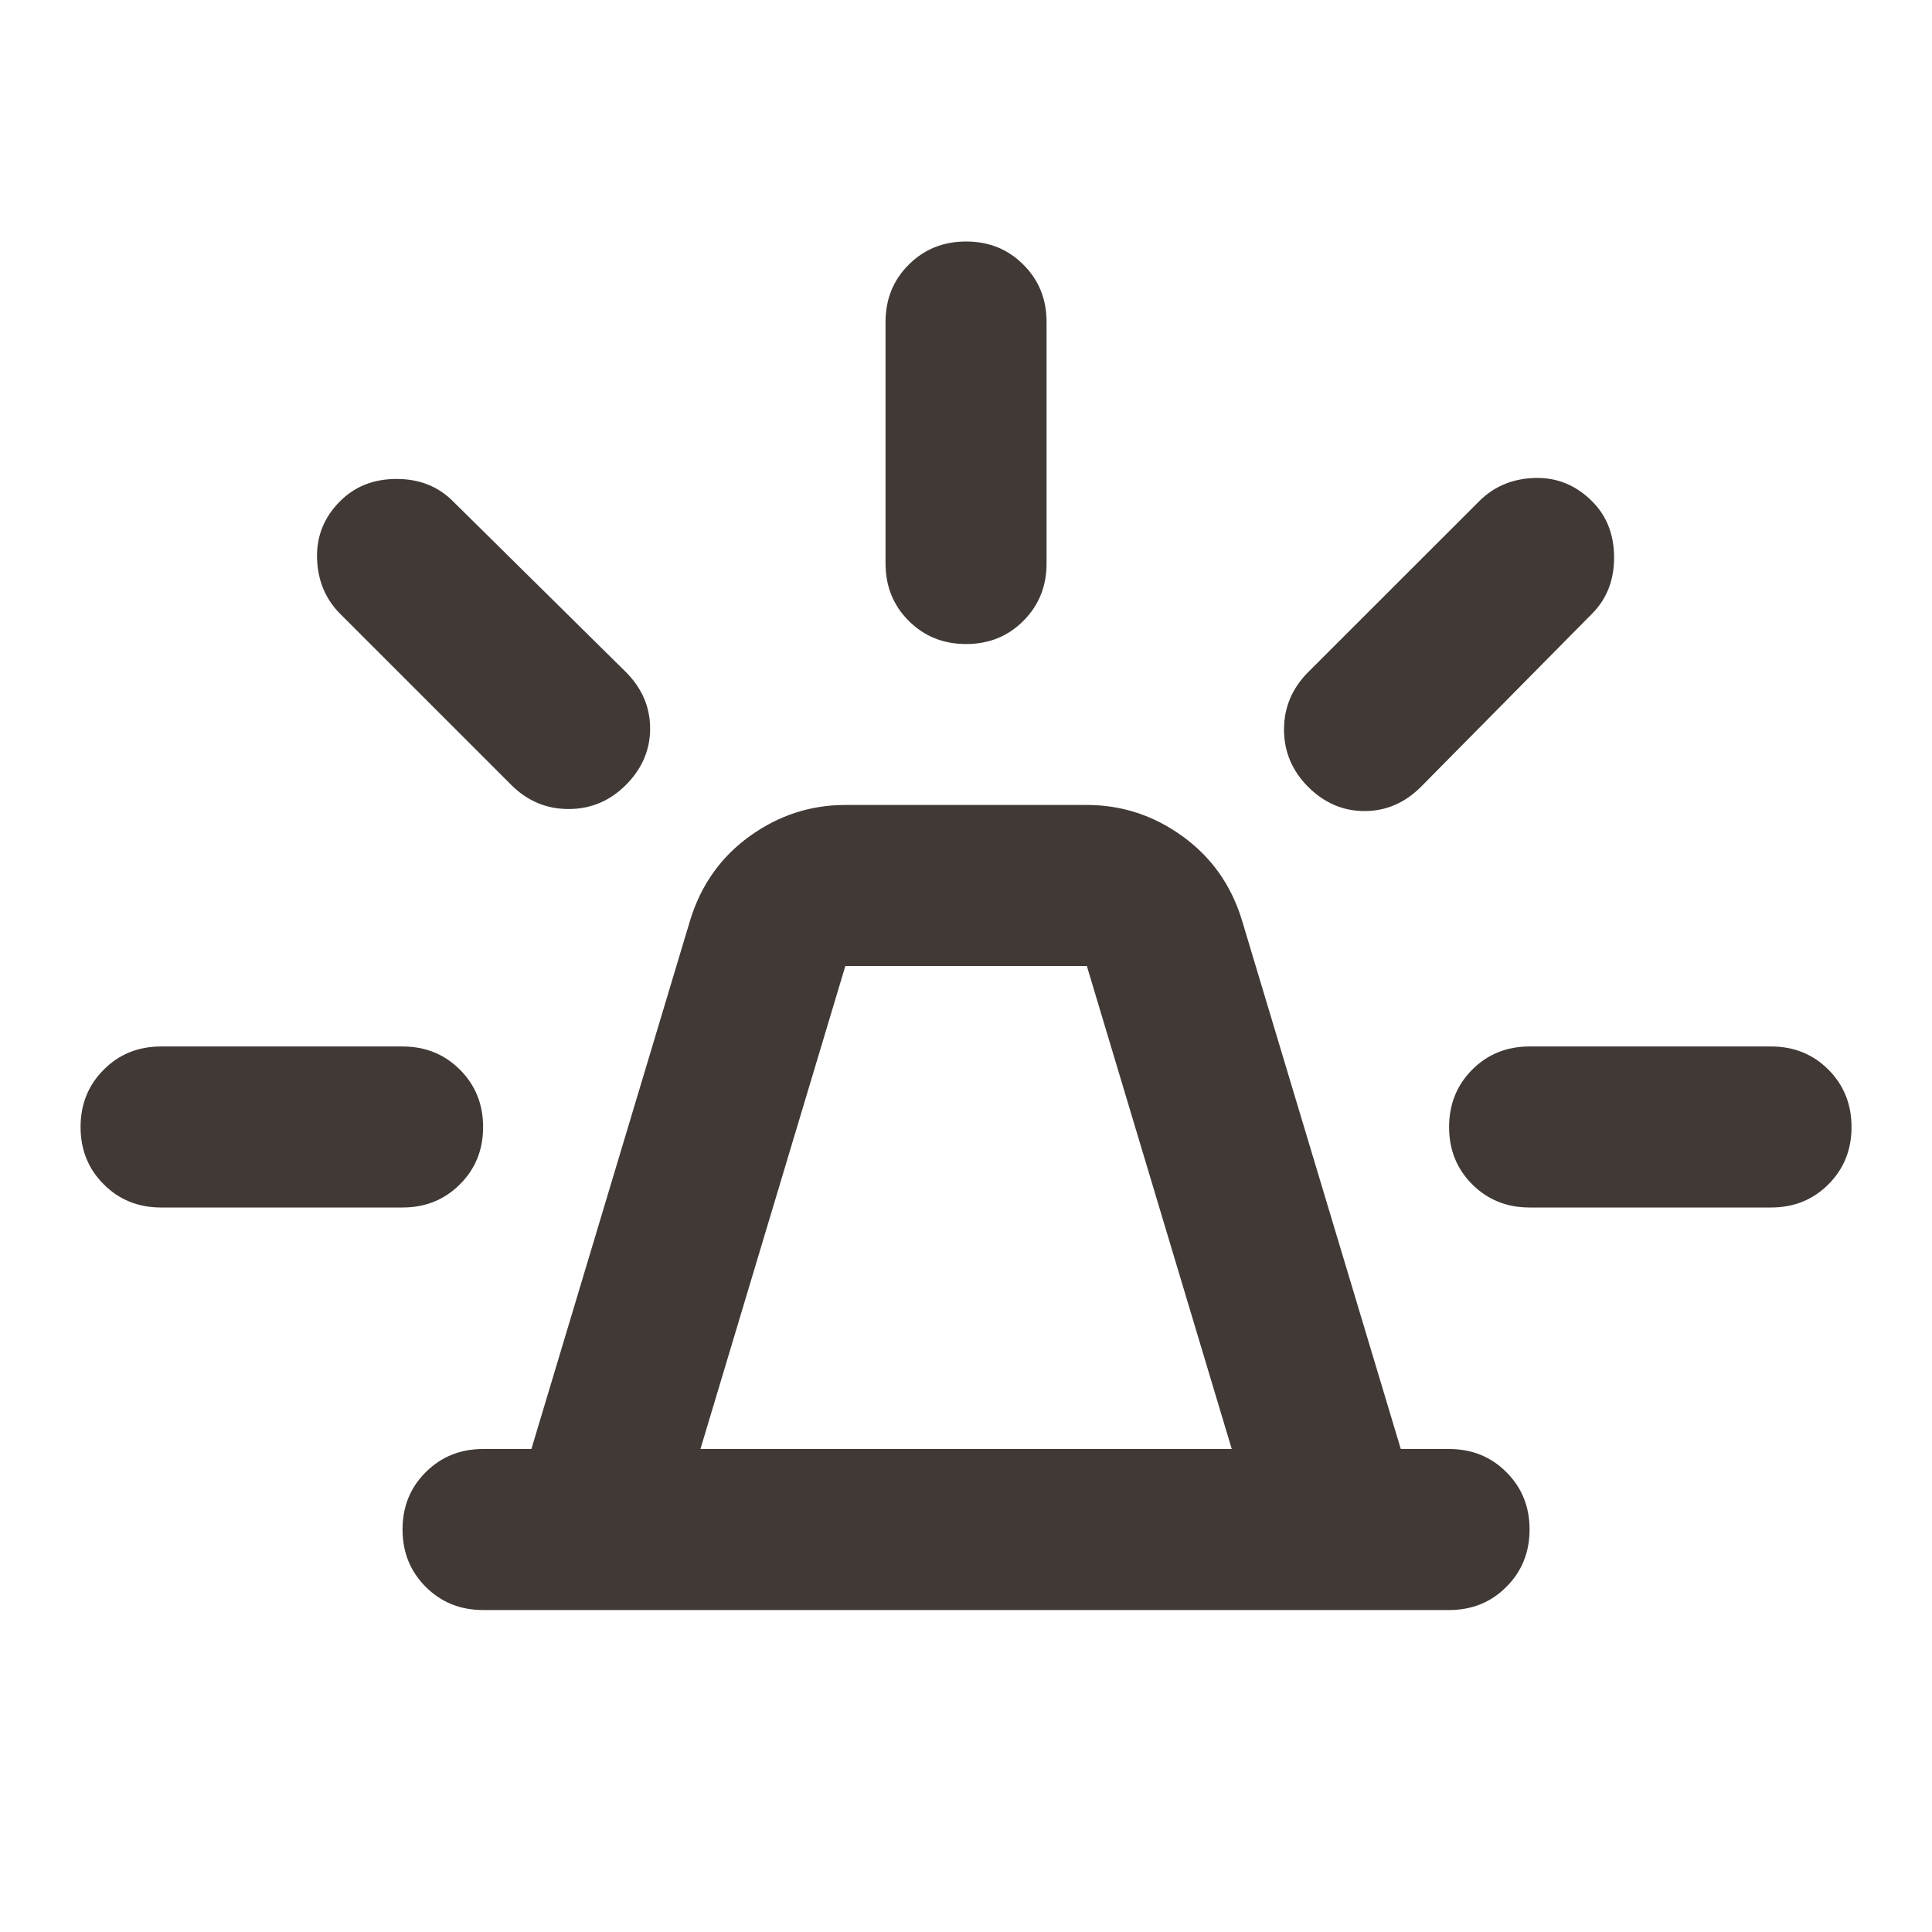 <svg width="20" height="20" viewBox="0 0 20 20" fill="none" xmlns="http://www.w3.org/2000/svg">
<mask id="mask0_679_44" style="mask-type:alpha" maskUnits="userSpaceOnUse" x="0" y="0" width="20" height="20">
<rect width="20" height="20" fill="#D9D9D9"/>
</mask>
<g mask="url(#mask0_679_44)">
<path d="M5.001 16.667C4.765 16.667 4.567 16.587 4.407 16.427C4.247 16.267 4.167 16.069 4.167 15.833C4.167 15.597 4.247 15.399 4.407 15.24C4.567 15.08 4.765 15 5.001 15H5.501L7.146 9.521C7.258 9.16 7.462 8.872 7.761 8.656C8.06 8.441 8.39 8.333 8.751 8.333H11.251C11.612 8.333 11.942 8.441 12.24 8.656C12.539 8.872 12.744 9.16 12.855 9.521L14.501 15H15.001C15.237 15 15.435 15.08 15.594 15.24C15.754 15.399 15.834 15.597 15.834 15.833C15.834 16.069 15.754 16.267 15.594 16.427C15.435 16.587 15.237 16.667 15.001 16.667H5.001ZM7.251 15H12.751L11.251 10H8.751L7.251 15ZM9.167 5.833V3.333C9.167 3.097 9.247 2.899 9.407 2.74C9.567 2.58 9.765 2.5 10.001 2.5C10.237 2.5 10.435 2.58 10.594 2.74C10.754 2.899 10.834 3.097 10.834 3.333V5.833C10.834 6.069 10.754 6.267 10.594 6.427C10.435 6.587 10.237 6.667 10.001 6.667C9.765 6.667 9.567 6.587 9.407 6.427C9.247 6.267 9.167 6.069 9.167 5.833ZM13.542 6.958L15.313 5.188C15.466 5.035 15.657 4.955 15.886 4.948C16.115 4.941 16.313 5.021 16.48 5.188C16.633 5.34 16.709 5.535 16.709 5.771C16.709 6.007 16.633 6.201 16.48 6.354L14.709 8.146C14.542 8.312 14.348 8.396 14.126 8.396C13.903 8.396 13.709 8.312 13.542 8.146C13.376 7.979 13.292 7.781 13.292 7.552C13.292 7.323 13.376 7.125 13.542 6.958ZM15.834 10.833H18.334C18.57 10.833 18.768 10.913 18.928 11.073C19.087 11.233 19.167 11.431 19.167 11.667C19.167 11.903 19.087 12.101 18.928 12.26C18.768 12.42 18.57 12.5 18.334 12.5H15.834C15.598 12.5 15.4 12.42 15.24 12.26C15.081 12.101 15.001 11.903 15.001 11.667C15.001 11.431 15.081 11.233 15.24 11.073C15.4 10.913 15.598 10.833 15.834 10.833ZM5.292 8.125L3.521 6.354C3.369 6.201 3.289 6.01 3.282 5.781C3.275 5.552 3.355 5.354 3.521 5.188C3.674 5.035 3.869 4.958 4.105 4.958C4.341 4.958 4.535 5.035 4.688 5.188L6.48 6.958C6.646 7.125 6.73 7.319 6.73 7.542C6.73 7.764 6.646 7.958 6.48 8.125C6.313 8.292 6.115 8.375 5.886 8.375C5.657 8.375 5.459 8.292 5.292 8.125ZM1.667 12.5C1.431 12.5 1.233 12.42 1.074 12.26C0.914 12.101 0.834 11.903 0.834 11.667C0.834 11.431 0.914 11.233 1.074 11.073C1.233 10.913 1.431 10.833 1.667 10.833H4.167C4.403 10.833 4.601 10.913 4.761 11.073C4.921 11.233 5.001 11.431 5.001 11.667C5.001 11.903 4.921 12.101 4.761 12.26C4.601 12.42 4.403 12.5 4.167 12.5H1.667Z" fill="#413936"/>
</g>
</svg>
